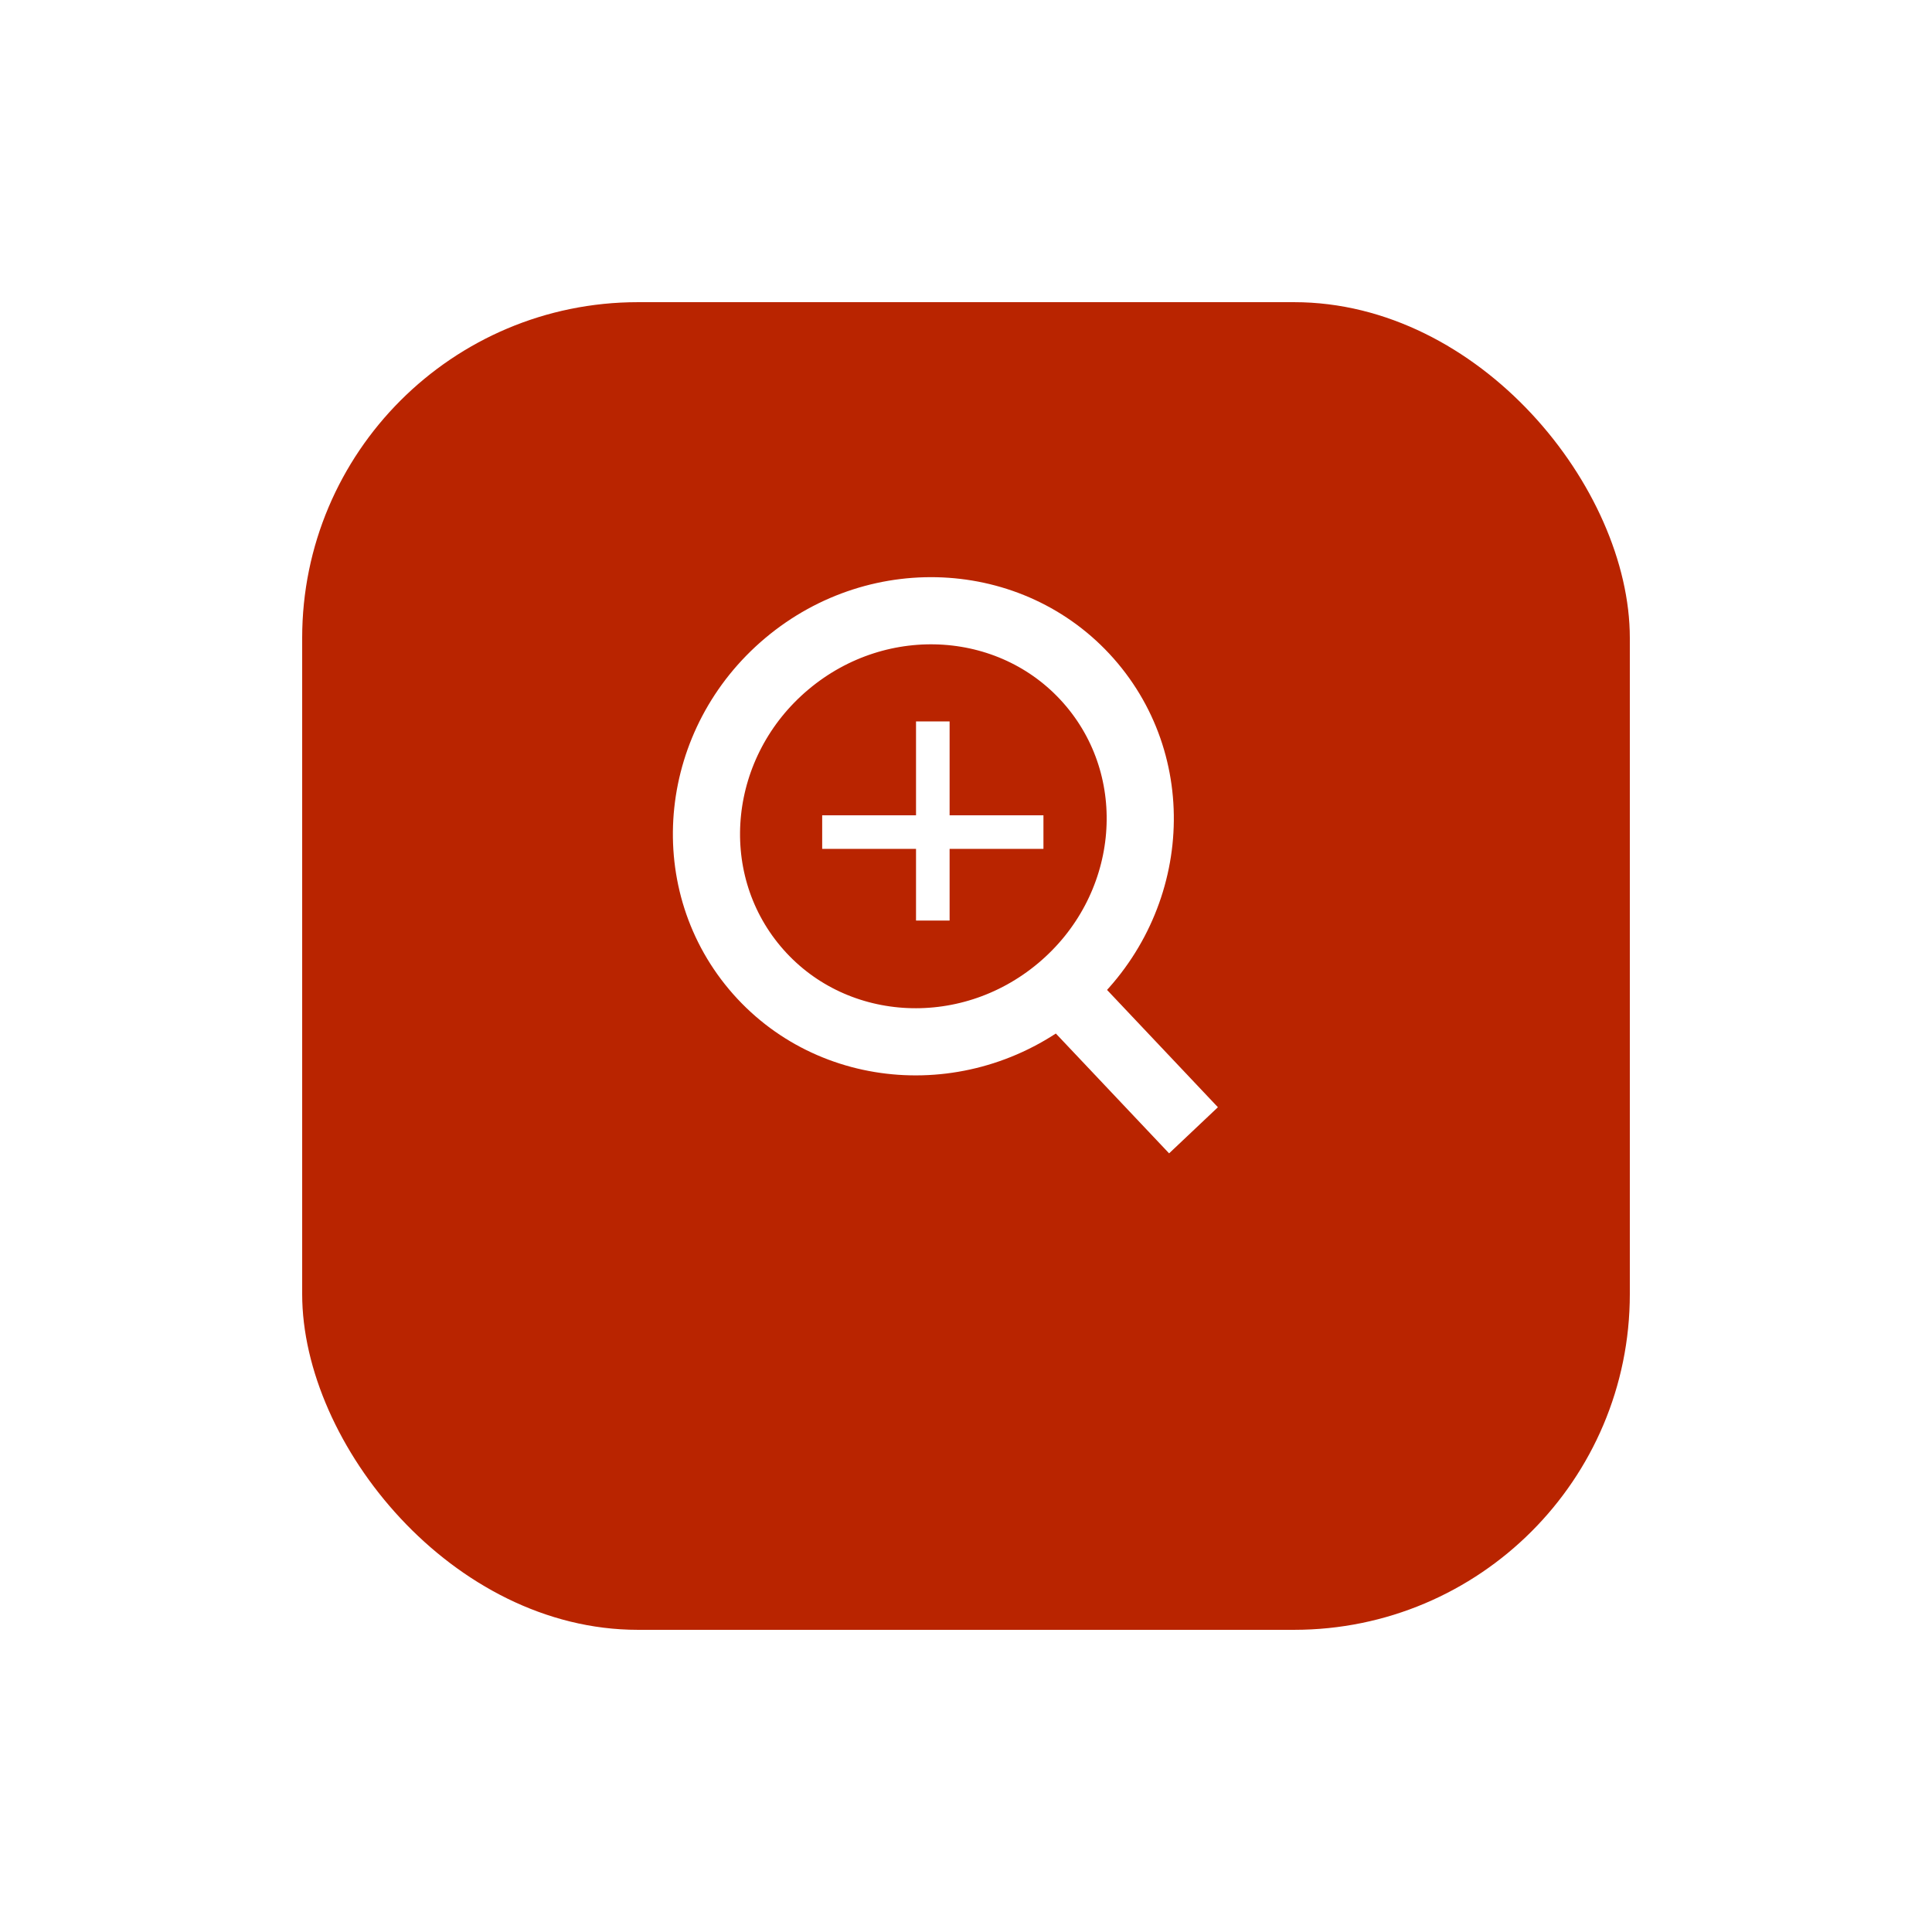 <svg xmlns="http://www.w3.org/2000/svg" xmlns:xlink="http://www.w3.org/1999/xlink" width="57.543" height="57.543" viewBox="0 0 57.543 57.543">
  <defs>
    <filter id="Rectangle_2474" x="0" y="0" width="57.543" height="57.543" filterUnits="userSpaceOnUse">
      <feOffset dy="3" input="SourceAlpha"/>
      <feGaussianBlur stdDeviation="3" result="blur"/>
      <feFlood flood-color="#a7a7a7" flood-opacity="0.161"/>
      <feComposite operator="in" in2="blur"/>
      <feComposite in="SourceGraphic"/>
    </filter>
  </defs>
  <g id="Group_8405" data-name="Group 8405" transform="translate(-1559 -866)">
    <g transform="matrix(1, 0, 0, 1, 1559, 866)" filter="url(#Rectangle_2474)">
      <rect id="Rectangle_2474-2" data-name="Rectangle 2474" width="39.543" height="39.543" rx="10" transform="translate(9 6)" fill="#b92400"/>
    </g>
    <g id="Group_1668" data-name="Group 1668" transform="translate(1577.416 881.556)">
      <g id="Aston_Martin___Iconic_Luxury_British_Sports_Cars_USA_-3" data-name="Aston Martin _ Iconic Luxury British Sports Cars (USA)-3" transform="matrix(0.766, -0.643, 0.643, 0.766, 0, 8.427)">
        <ellipse id="Ellipse_1" data-name="Ellipse 1" cx="6.555" cy="6.321" rx="6.555" ry="6.321" fill="rgba(0,0,0,0)" stroke="#fff" stroke-width="2"/>
        <path id="Path_1" data-name="Path 1" d="M.341,5.786,0,0" transform="translate(6.555 12.642)" fill="rgba(0,0,0,0)" stroke="#fff" stroke-width="2" fill-rule="evenodd"/>
      </g>
      <line id="Line_43" data-name="Line 43" y2="5.931" transform="translate(9.367 5.931)" fill="none" stroke="#fff" stroke-width="1"/>
      <line id="Line_44" data-name="Line 44" x1="6.59" transform="translate(6.072 9.227)" fill="none" stroke="#fff" stroke-width="1"/>
    </g>
  </g>
</svg>
